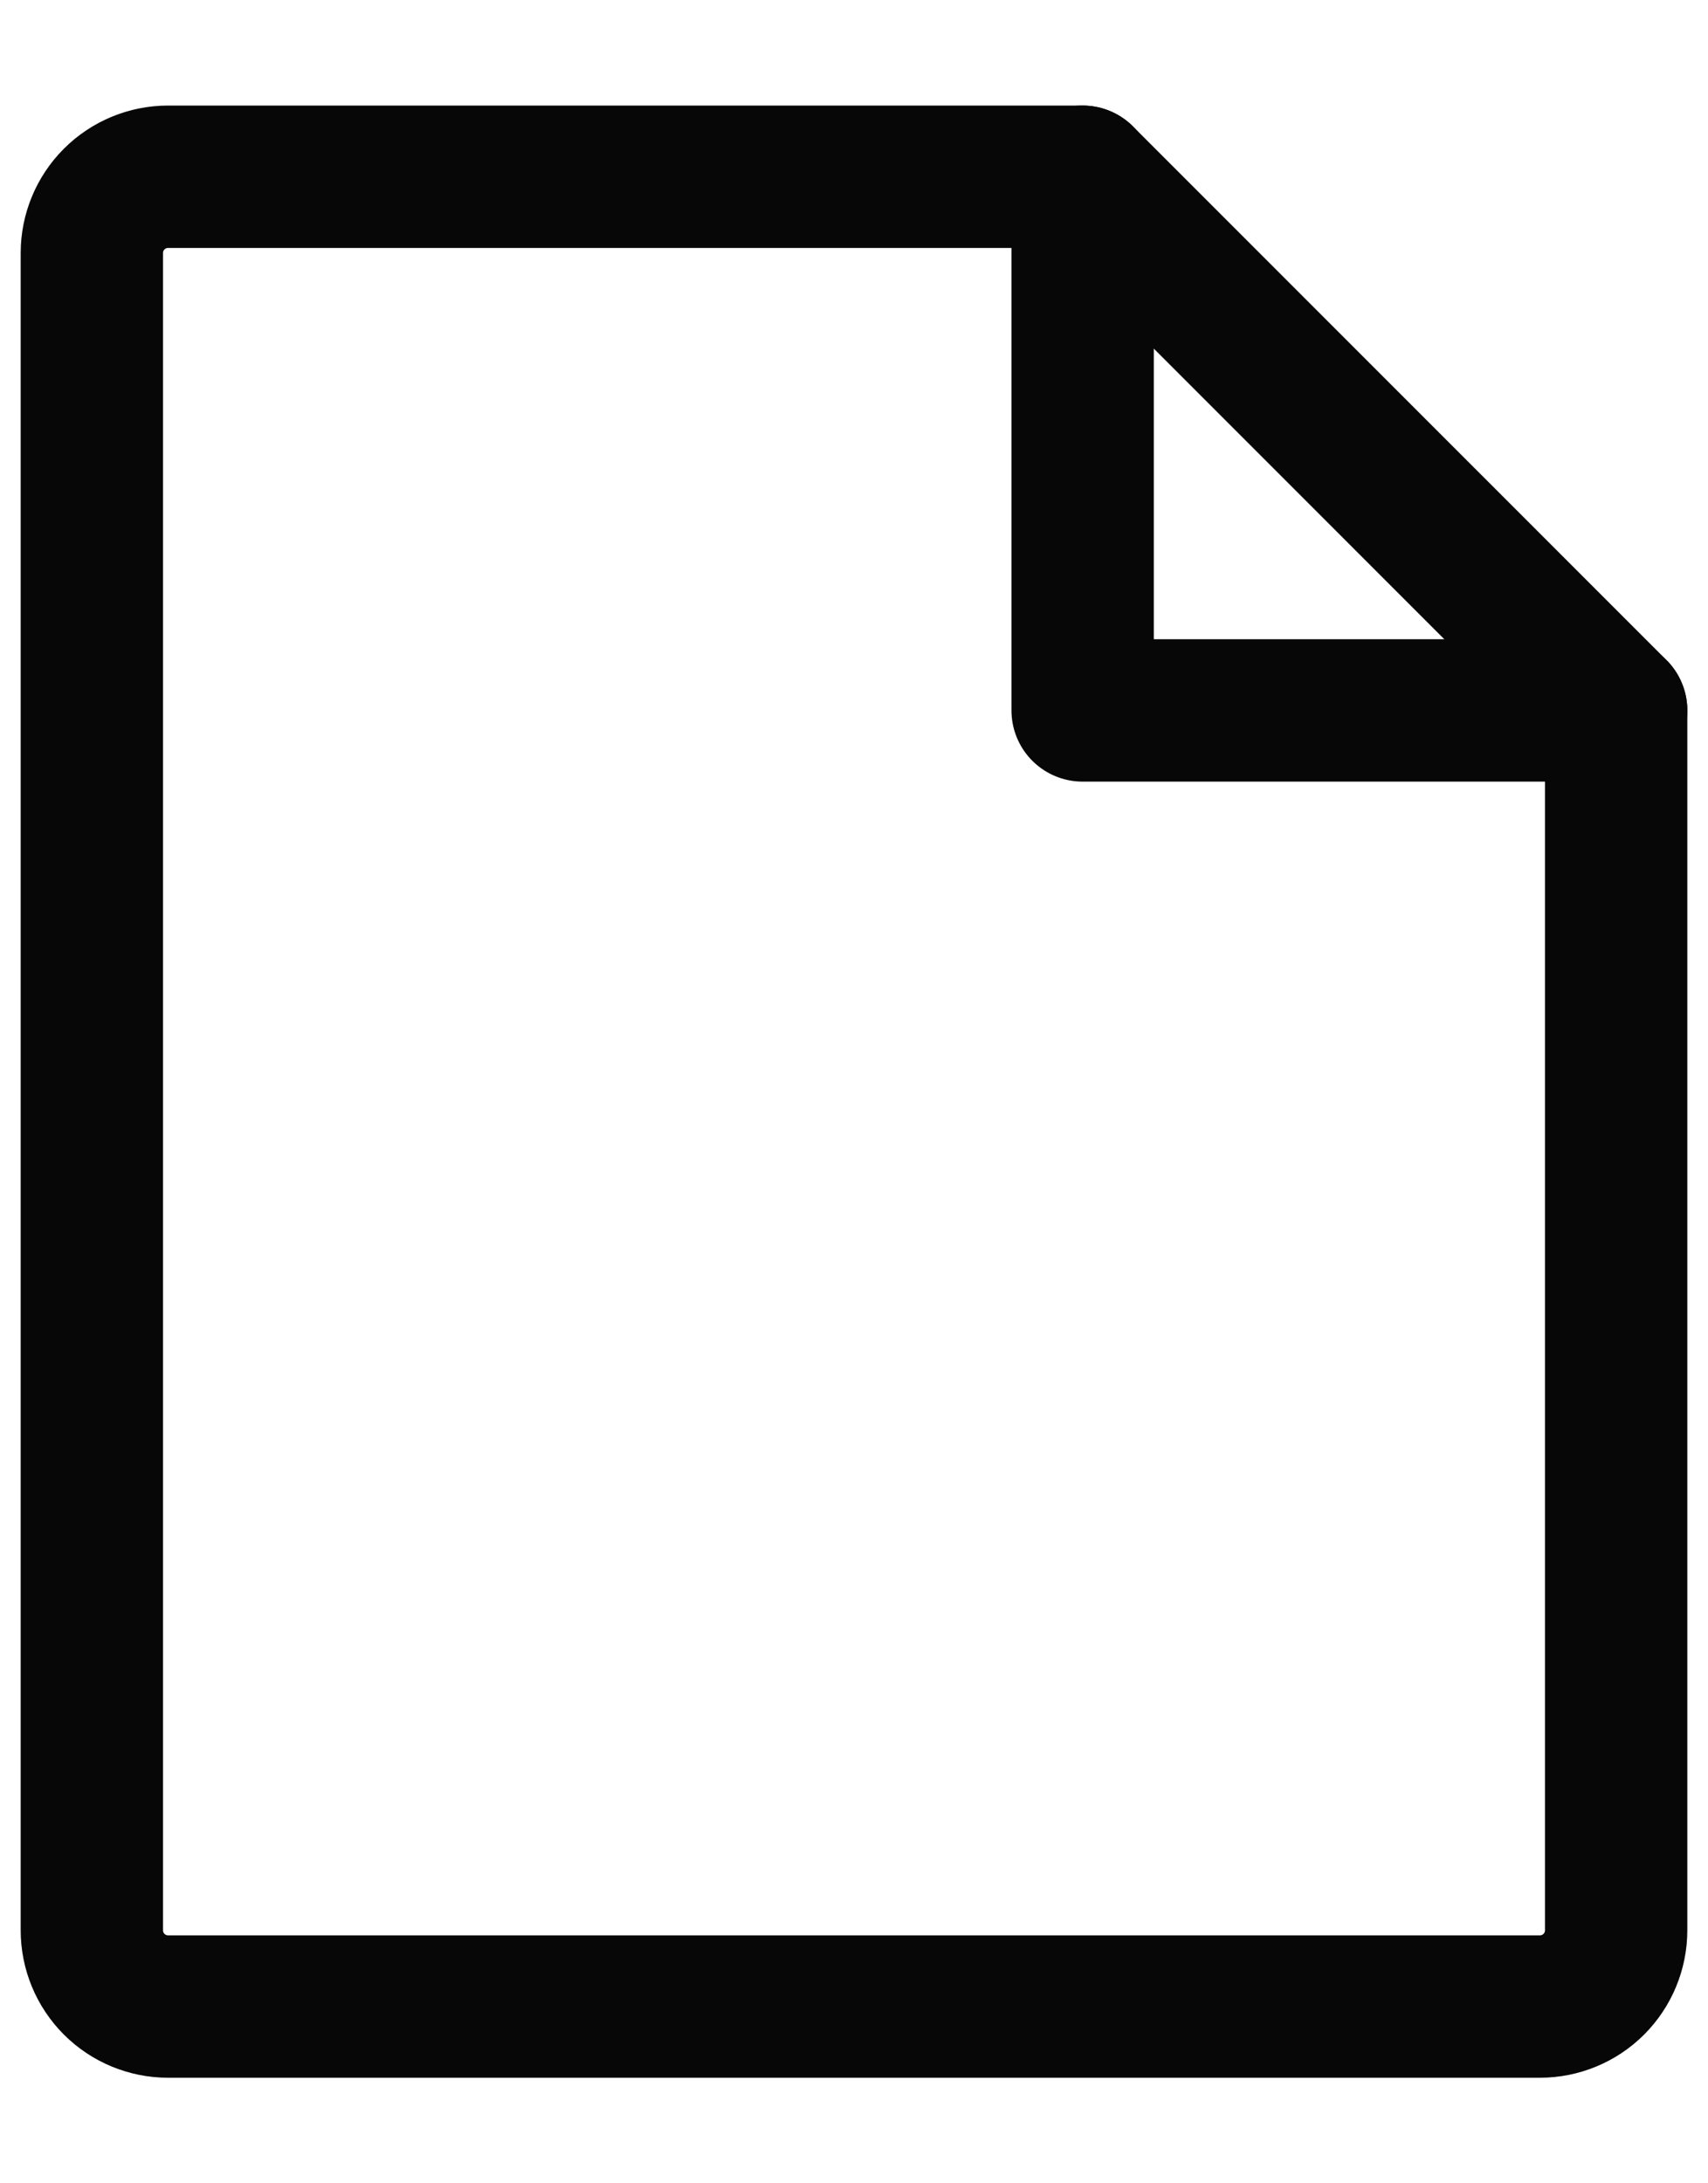 <svg width="36" height="46" viewBox="0 0 36 46" fill="none" xmlns="http://www.w3.org/2000/svg">
<path d="M32.457 42.276H3.543C3.117 42.276 2.708 42.107 2.407 41.806C2.106 41.505 1.936 41.096 1.936 40.67V5.33C1.936 4.904 2.106 4.495 2.407 4.194C2.708 3.893 3.117 3.724 3.543 3.724H22.819L34.064 14.968V40.67C34.064 41.096 33.894 41.505 33.593 41.806C33.292 42.107 32.883 42.276 32.457 42.276Z" stroke="#070707" stroke-width="3" stroke-linecap="round" stroke-linejoin="round"/>
<path d="M22.819 3.724V14.968H34.064" stroke="#070707" stroke-width="3" stroke-linecap="round" stroke-linejoin="round"/>
</svg>
